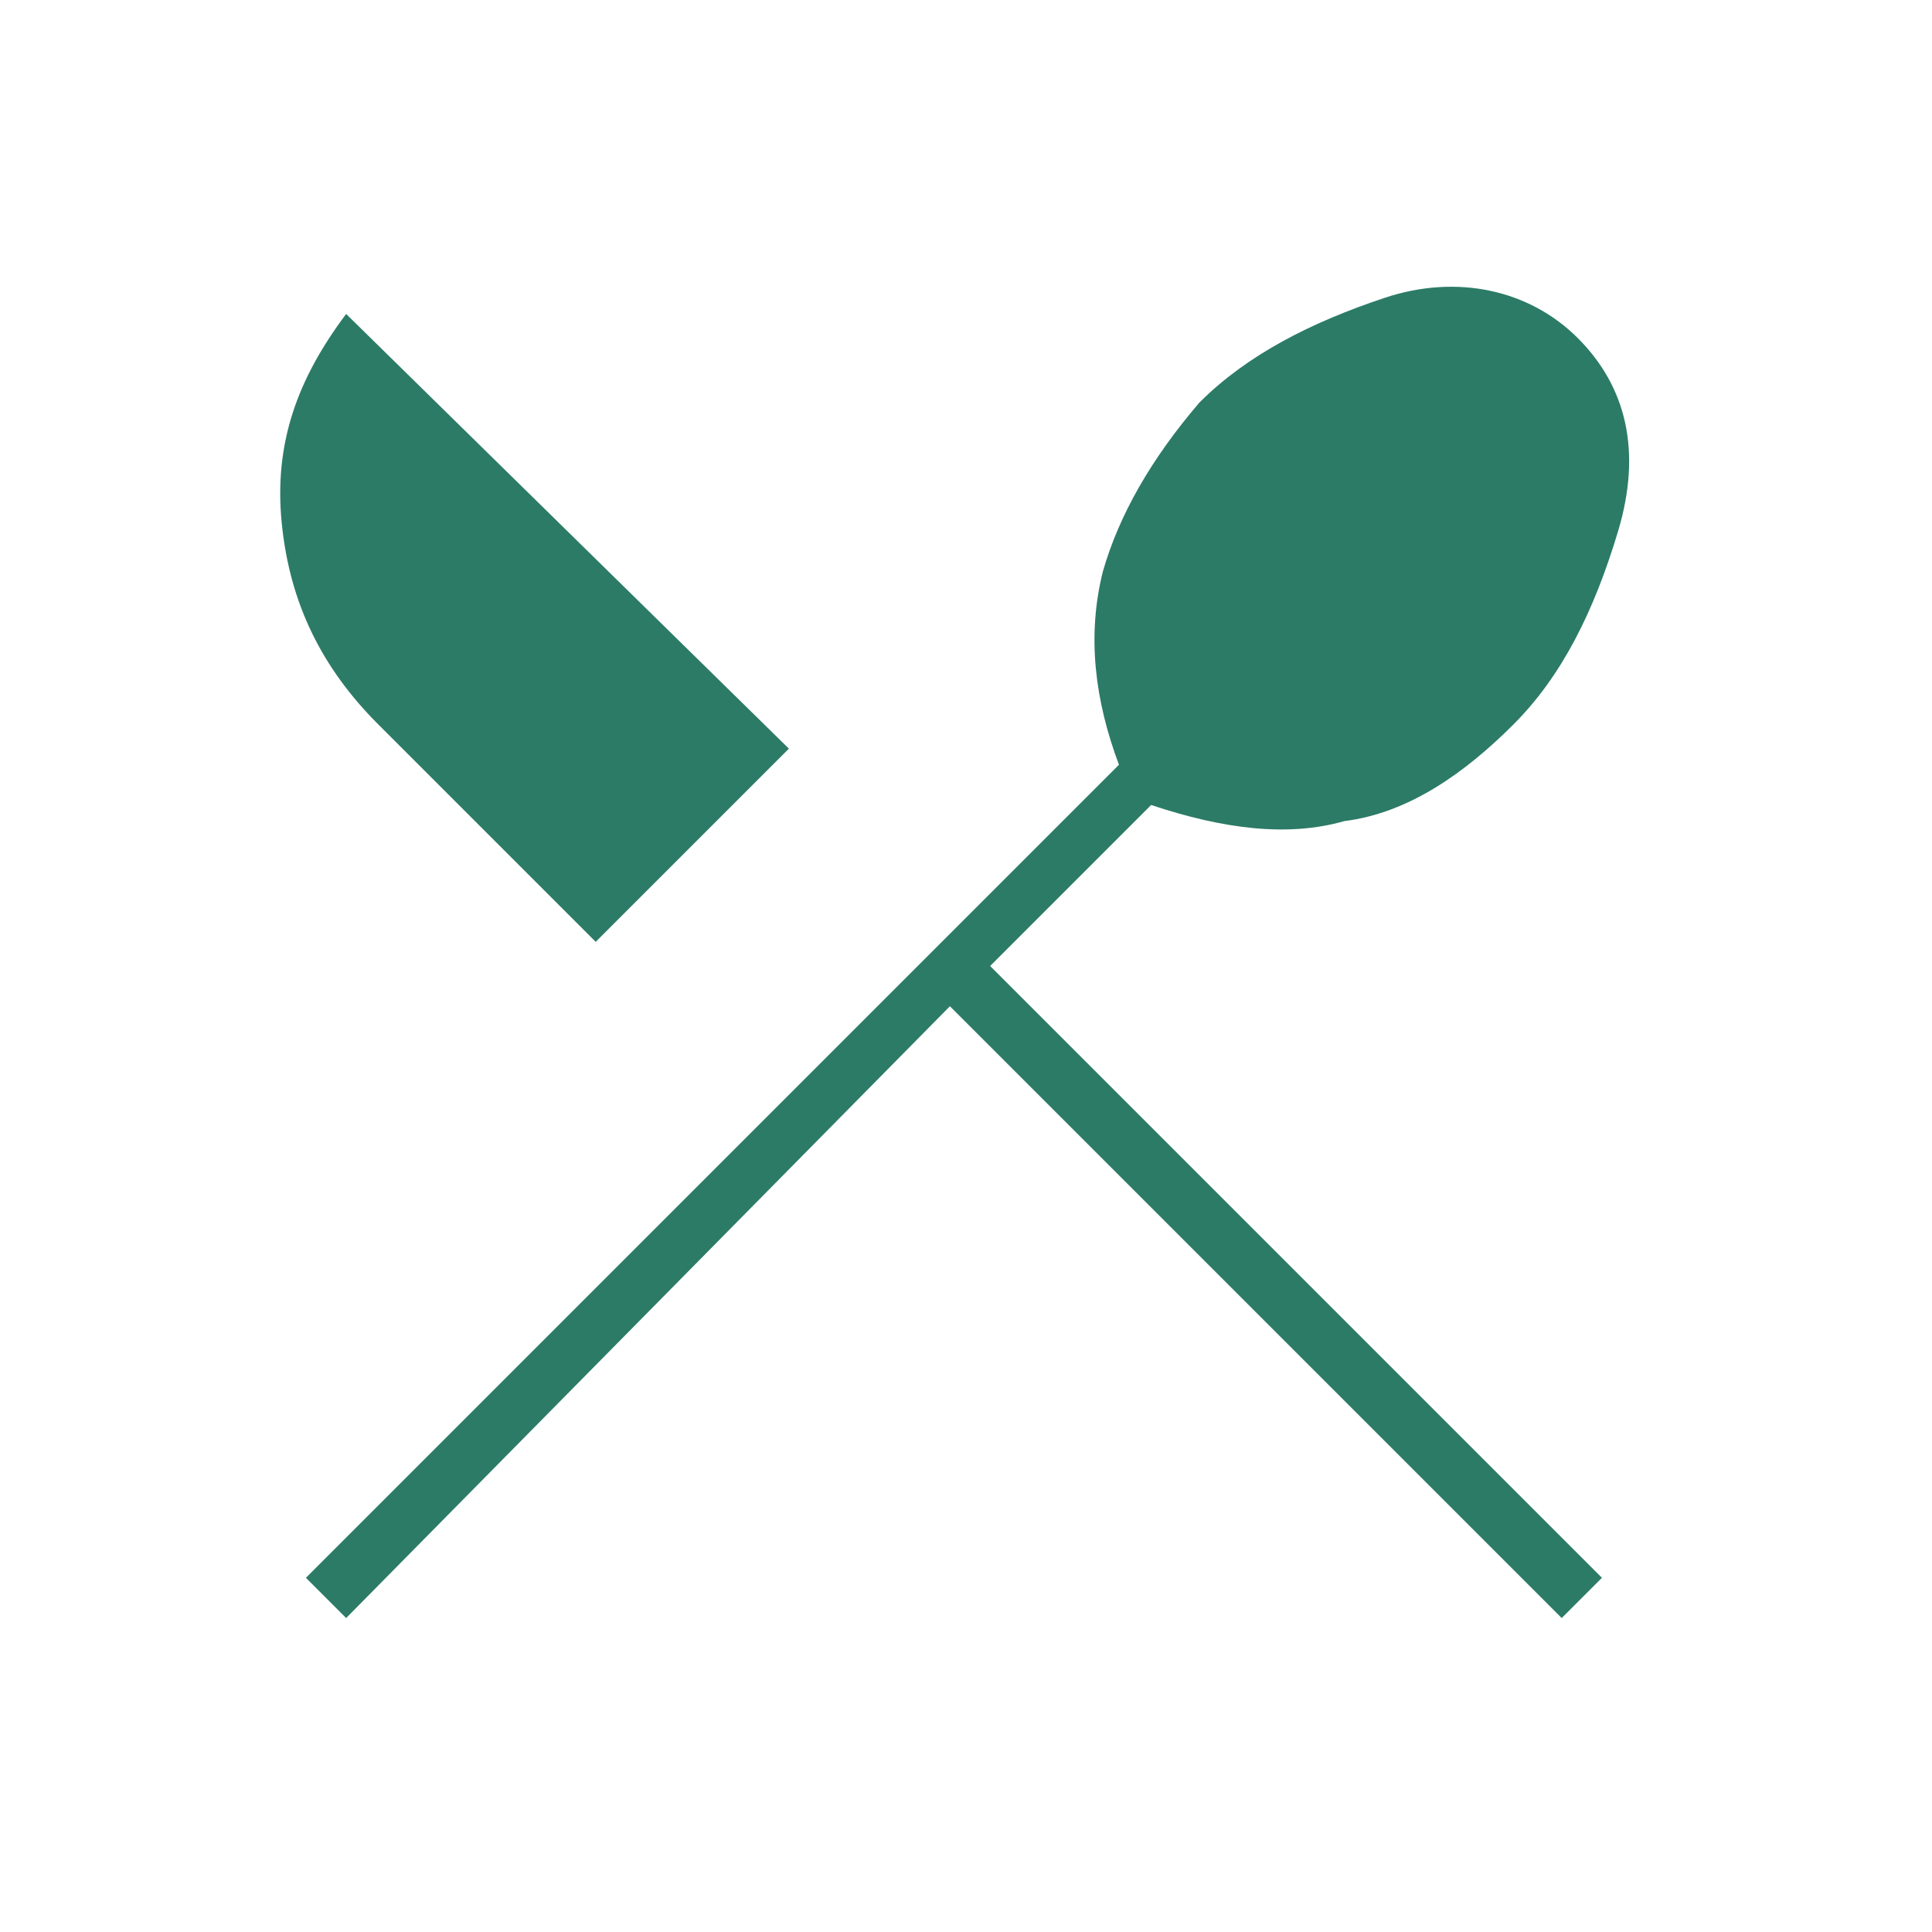 <?xml version="1.0" encoding="UTF-8"?> <svg xmlns="http://www.w3.org/2000/svg" xmlns:xlink="http://www.w3.org/1999/xlink" version="1.1" id="Layer_1" x="0px" y="0px" viewBox="0 0 24 24" style="enable-background:new 0 0 24 24;" xml:space="preserve"> <style type="text/css"> .st0{fill:#2C7B67;} </style> <path class="st0" d="M4.3,20.1l-0.5-0.5L13.9,9.5c-0.3-0.8-0.4-1.6-0.2-2.4c0.2-0.7,0.6-1.4,1.2-2.1c0.6-0.6,1.4-1,2.3-1.3 c0.9-0.3,1.8-0.1,2.4,0.5s0.8,1.4,0.5,2.4S19.4,8.4,18.8,9c-0.6,0.6-1.3,1.1-2.1,1.2c-0.7,0.2-1.5,0.1-2.4-0.2l-2,2l7.6,7.6 l-0.5,0.5l-7.6-7.6L4.3,20.1z M7.4,11.7L4.7,9C4,8.3,3.6,7.5,3.5,6.5s0.2-1.8,0.8-2.6l5.5,5.4L7.4,11.7z"></path> </svg> 